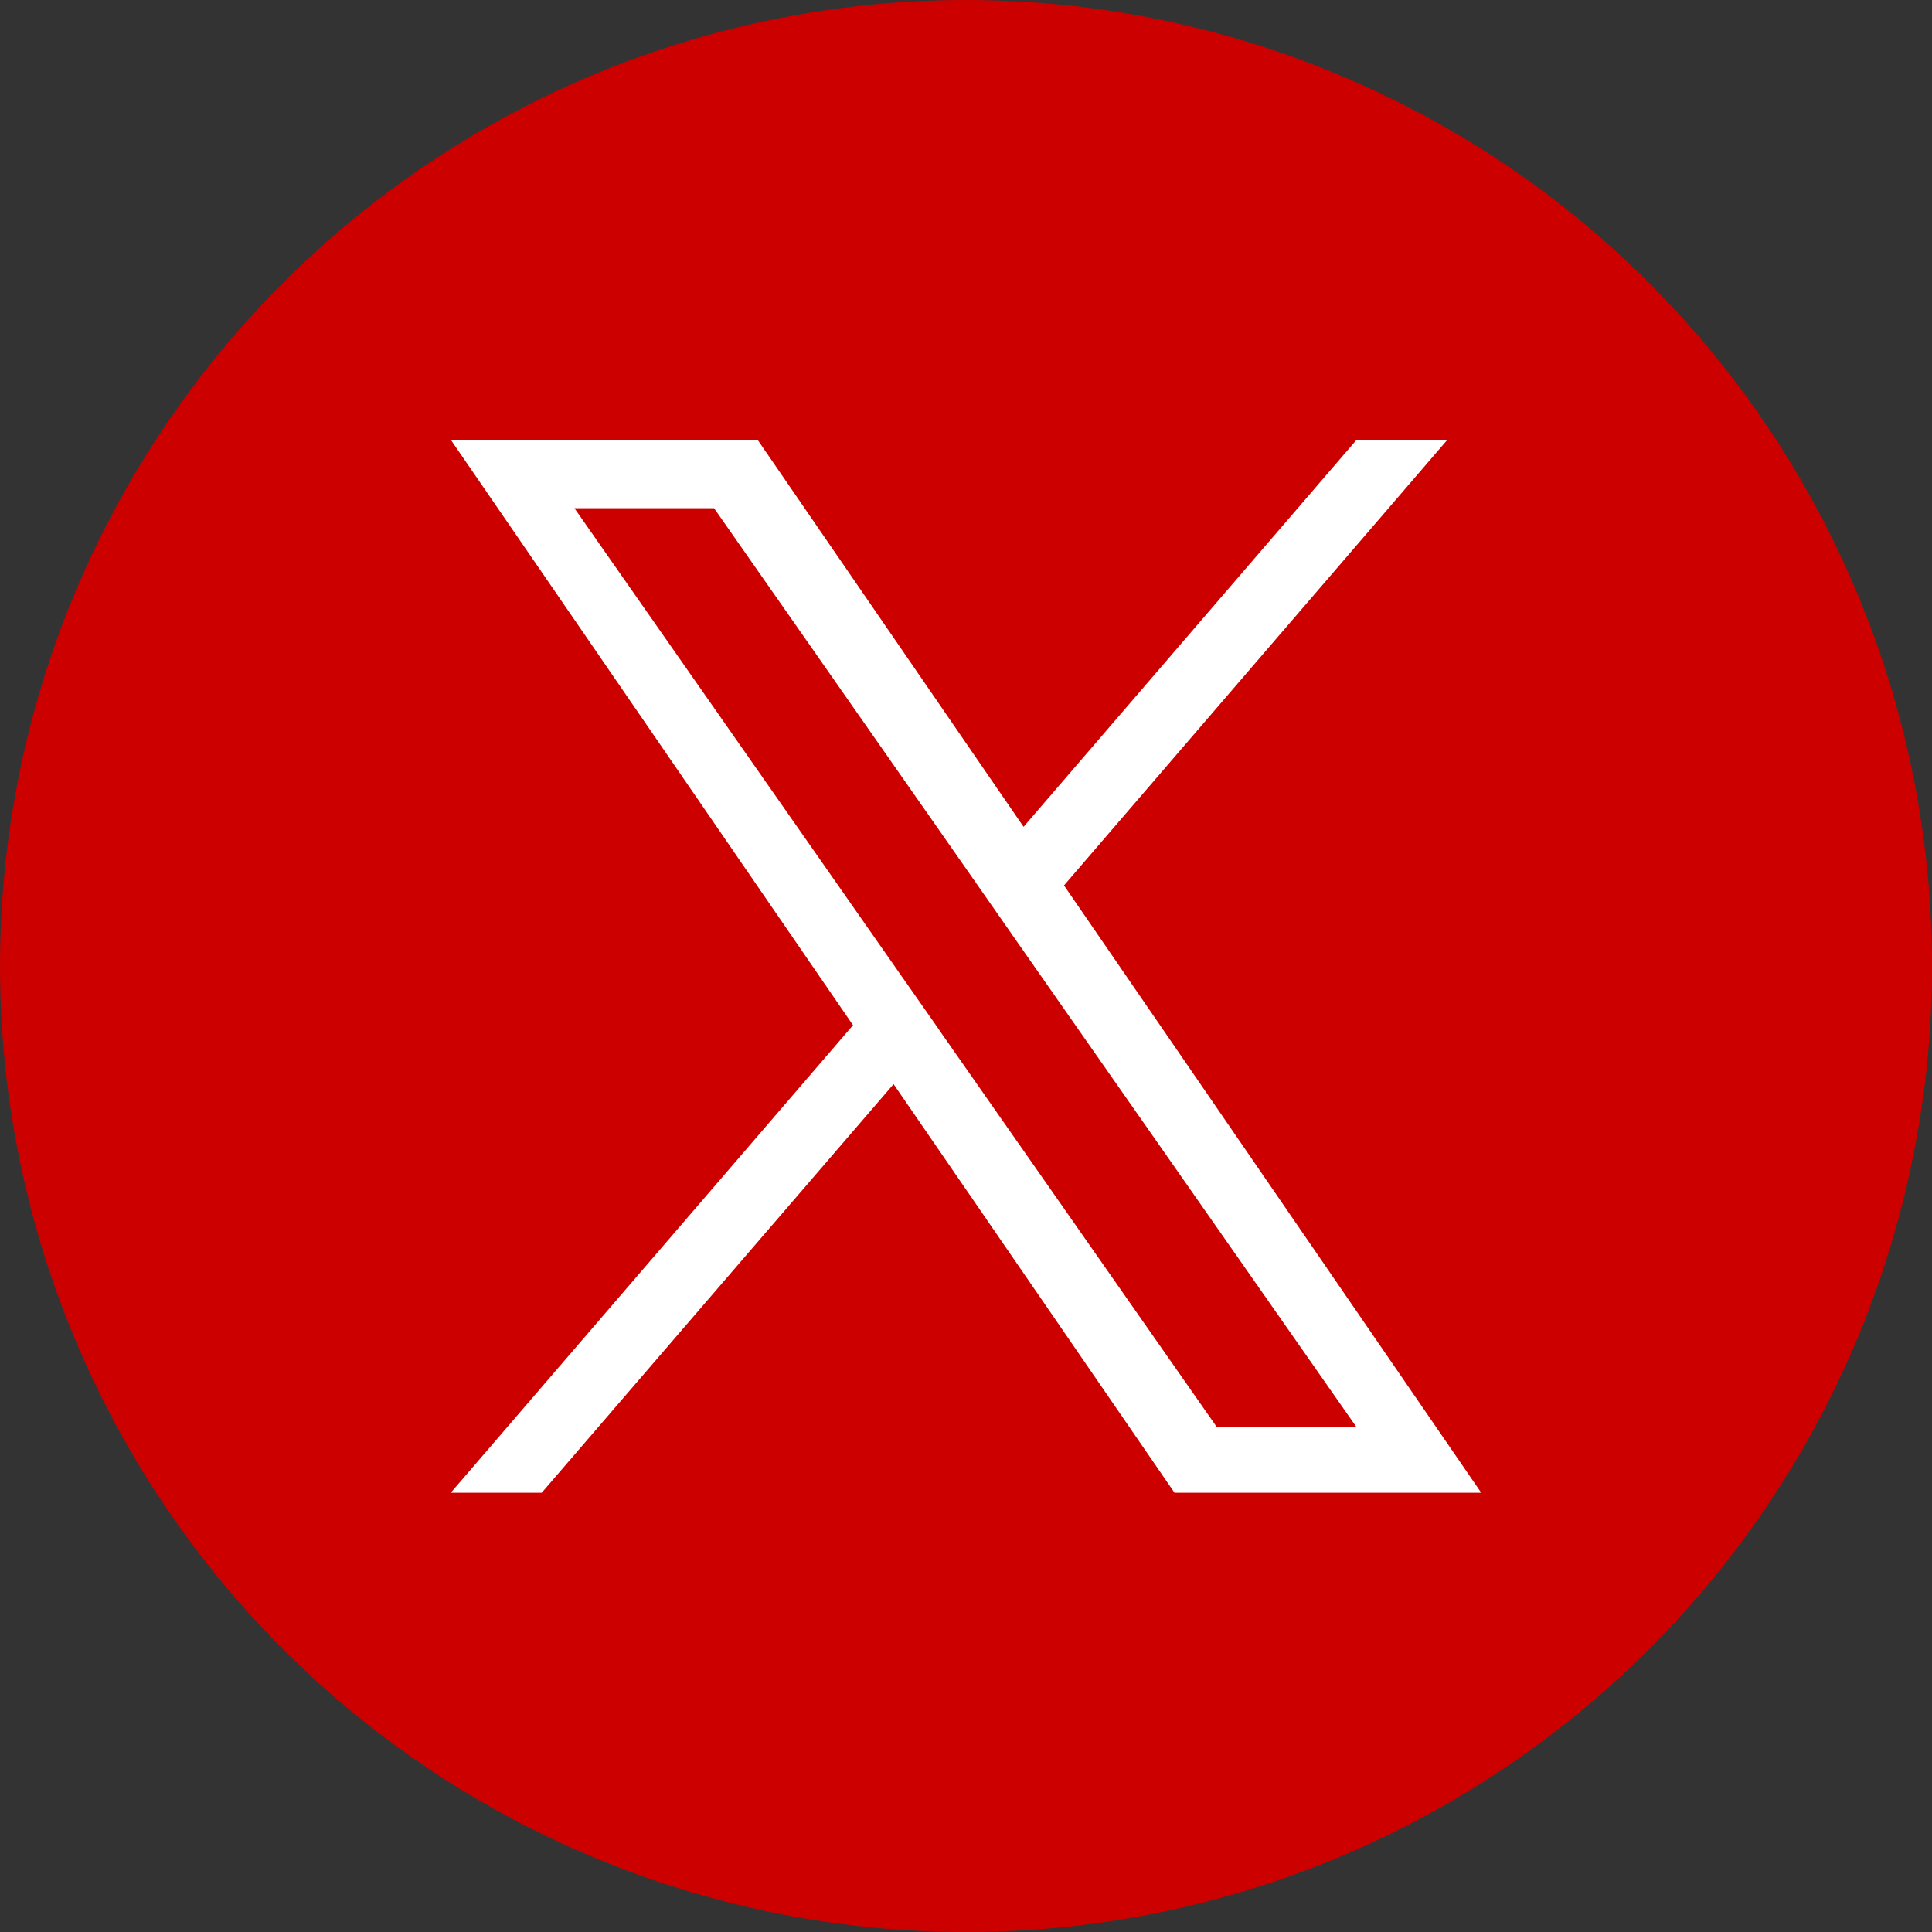 <svg id="グループ_26" data-name="グループ 26" xmlns="http://www.w3.org/2000/svg" width="49.175" height="49.175" viewBox="0 0 49.175 49.175">
  <rect x="0" y="0" width="49.175" height="49.175" fill="#333333" stroke="none"/>
  <circle id="楕円形_132" data-name="楕円形 132" cx="24.588" cy="24.588" r="24.588" fill="#cd0000"/>
  <path id="パス_2721" data-name="パス 2721" d="M891.513,853.6l9.761-11.346h-2.311l-8.476,9.851-6.77-9.851h-7.809l10.238,14.9-10.238,11.9h2.315l8.955-10.4,7.15,10.4h7.807L891.518,853.6Zm-3.167,3.682-1.038-1.482-8.253-11.805h3.554l6.66,9.527L890.3,855l8.66,12.384h-3.554l-7.065-10.105Z" transform="translate(-864.434 -831.06)" fill="#fff"/>
</svg>
